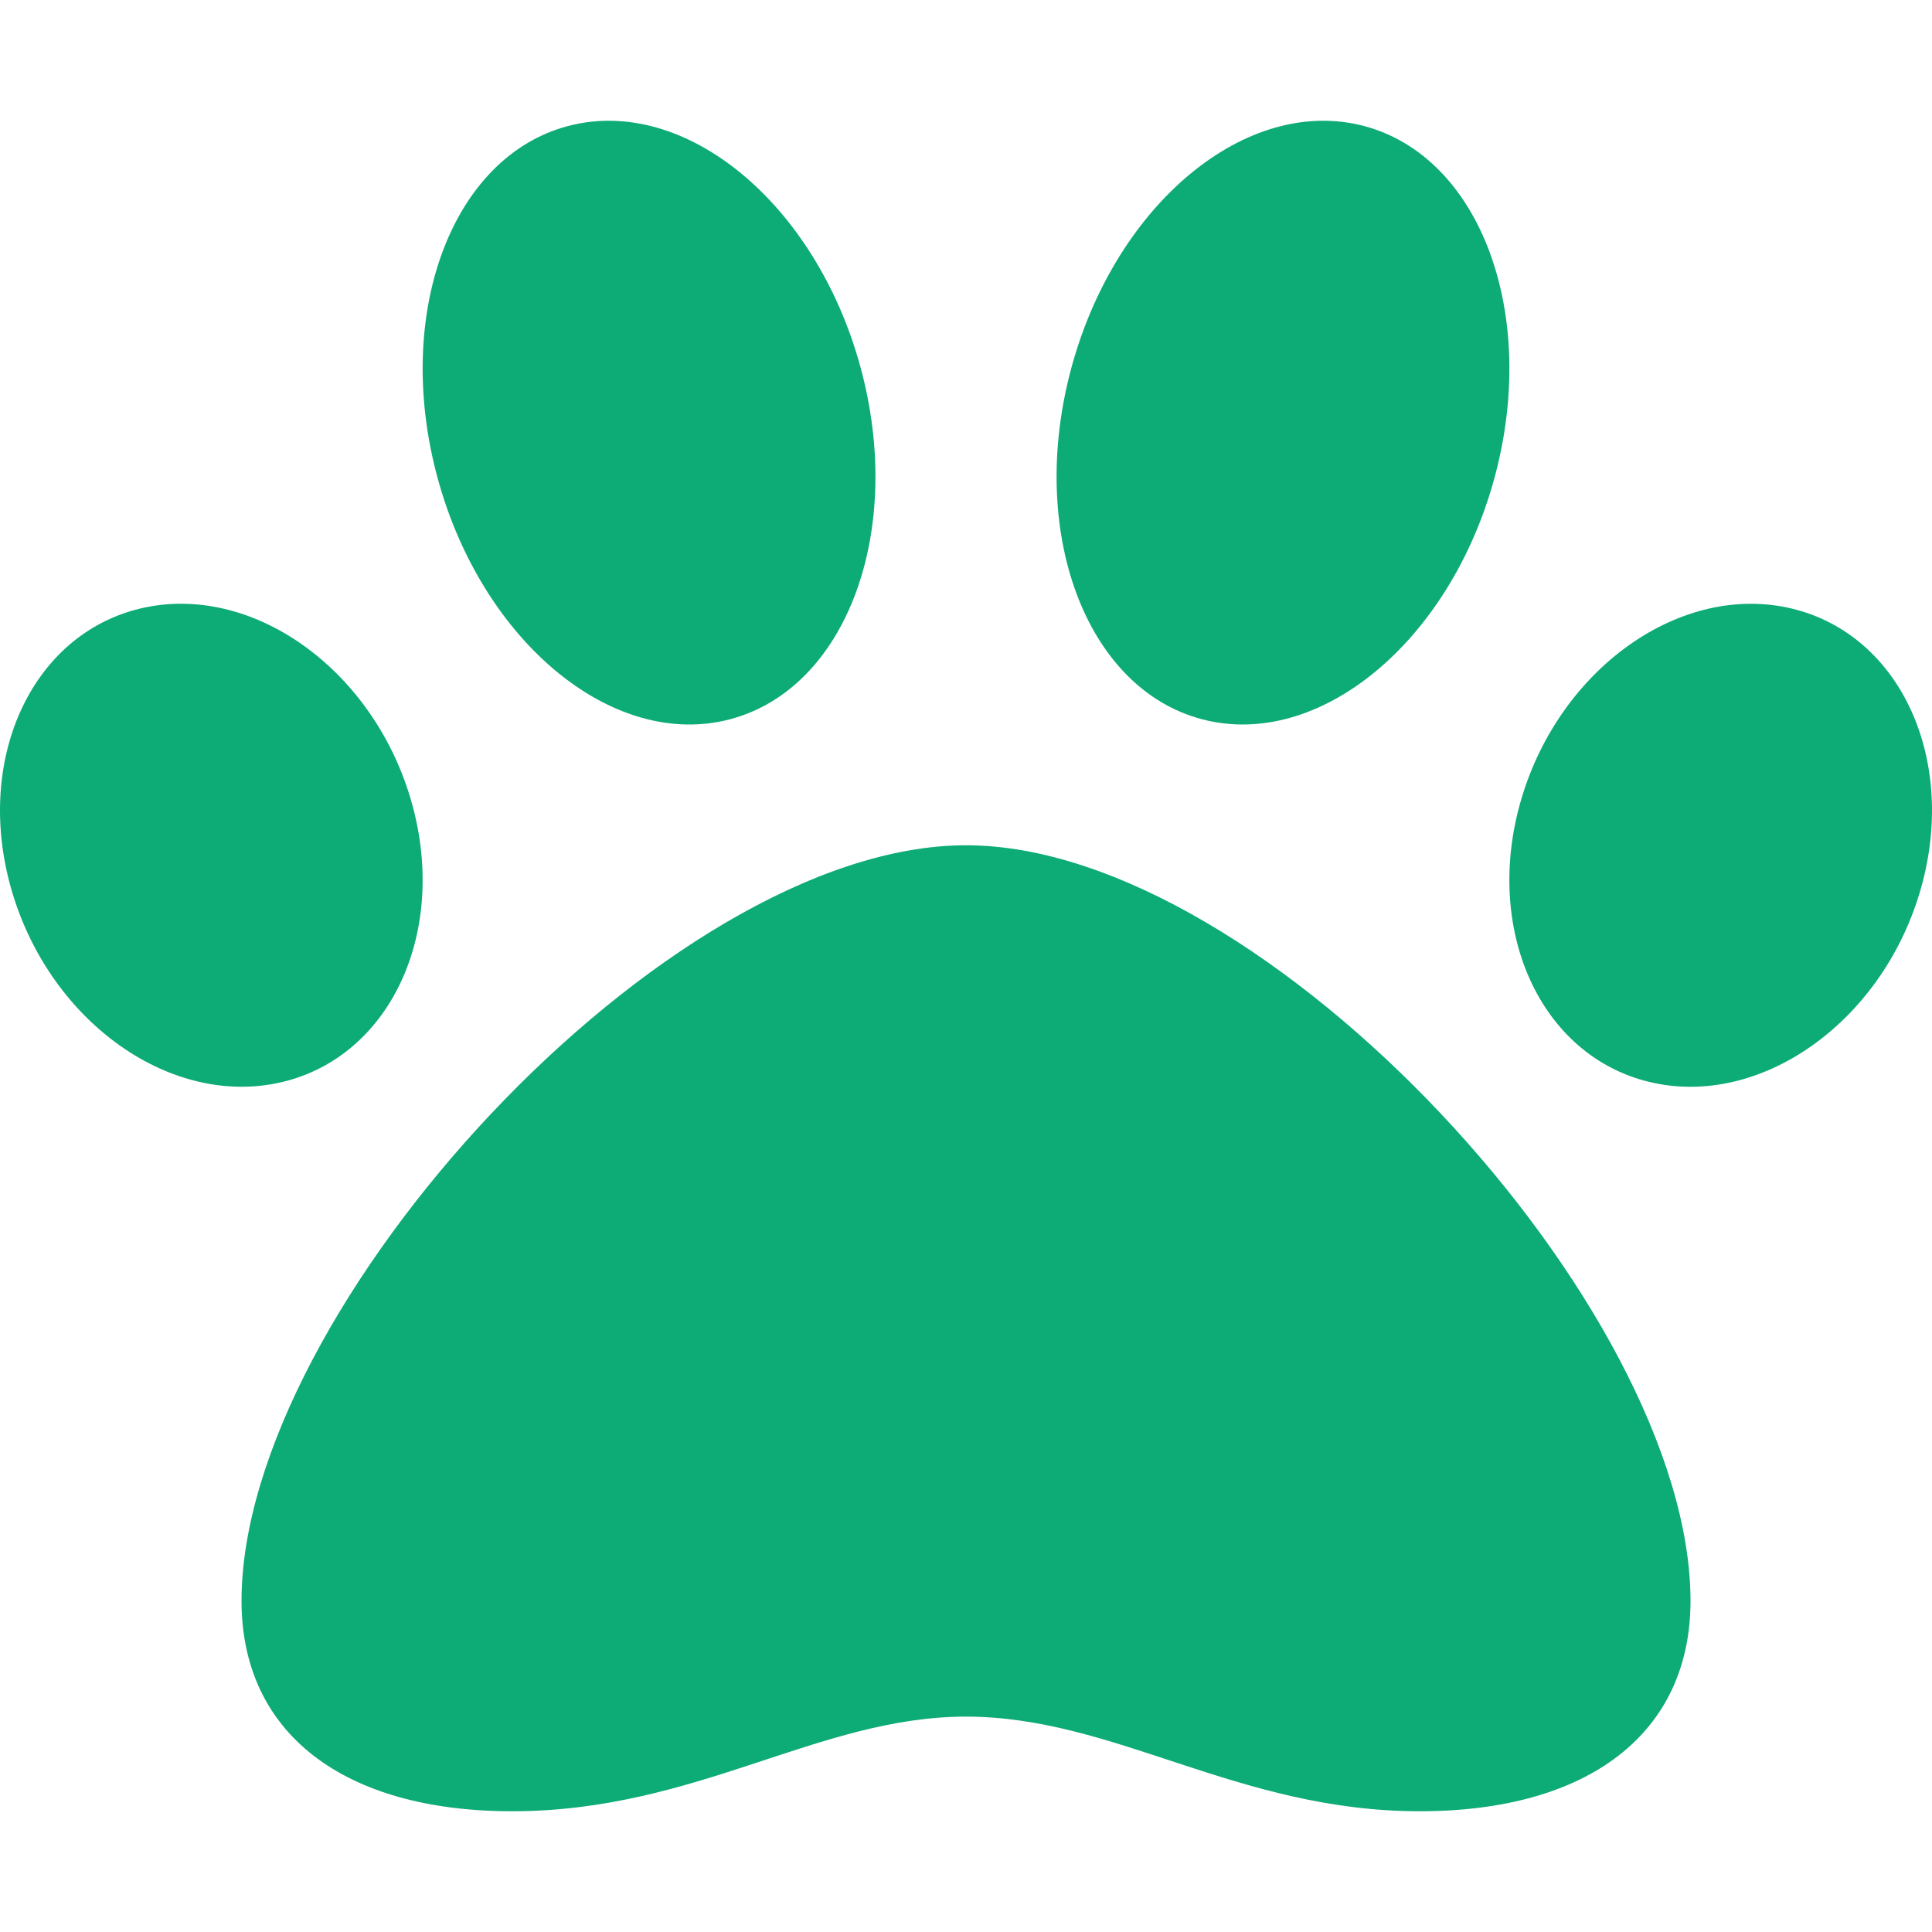 <svg width="512" height="512" viewBox="0 0 512 512" fill="none" xmlns="http://www.w3.org/2000/svg">
<path d="M256.005 224.005C176.596 224.005 64.007 346.764 64.007 424.253C64.007 459.153 90.817 480.002 135.746 480.002C184.586 480.002 216.835 454.923 256.005 454.923C295.515 454.923 327.854 480.002 376.264 480.002C421.193 480.002 448.003 459.153 448.003 424.253C448.003 346.764 335.414 224.005 256.005 224.005ZM108.727 211.395C98.327 176.746 66.287 154.306 37.167 161.266C8.048 168.226 -7.122 201.955 3.278 236.605C13.678 271.255 45.717 293.694 74.837 286.734C103.957 279.774 119.126 246.045 108.727 211.395V211.395ZM193.446 190.615C224.385 182.475 239.865 140.676 228.025 97.256C216.185 53.837 181.506 25.247 150.566 33.387C119.626 41.527 104.147 83.326 115.986 126.746C127.826 170.166 162.516 198.765 193.446 190.615ZM474.833 161.276C445.713 154.316 413.683 176.756 403.273 211.405C392.874 246.055 408.043 279.784 437.163 286.744C466.283 293.704 498.312 271.265 508.722 236.615C519.122 201.965 503.952 168.236 474.833 161.276V161.276ZM318.564 190.615C349.504 198.755 384.184 170.166 396.023 126.746C407.863 83.326 392.384 41.537 361.444 33.387C330.504 25.237 295.825 53.837 283.985 97.256C272.145 140.676 287.625 182.475 318.564 190.615V190.615Z" fill="#0DAB76"/>
</svg>

